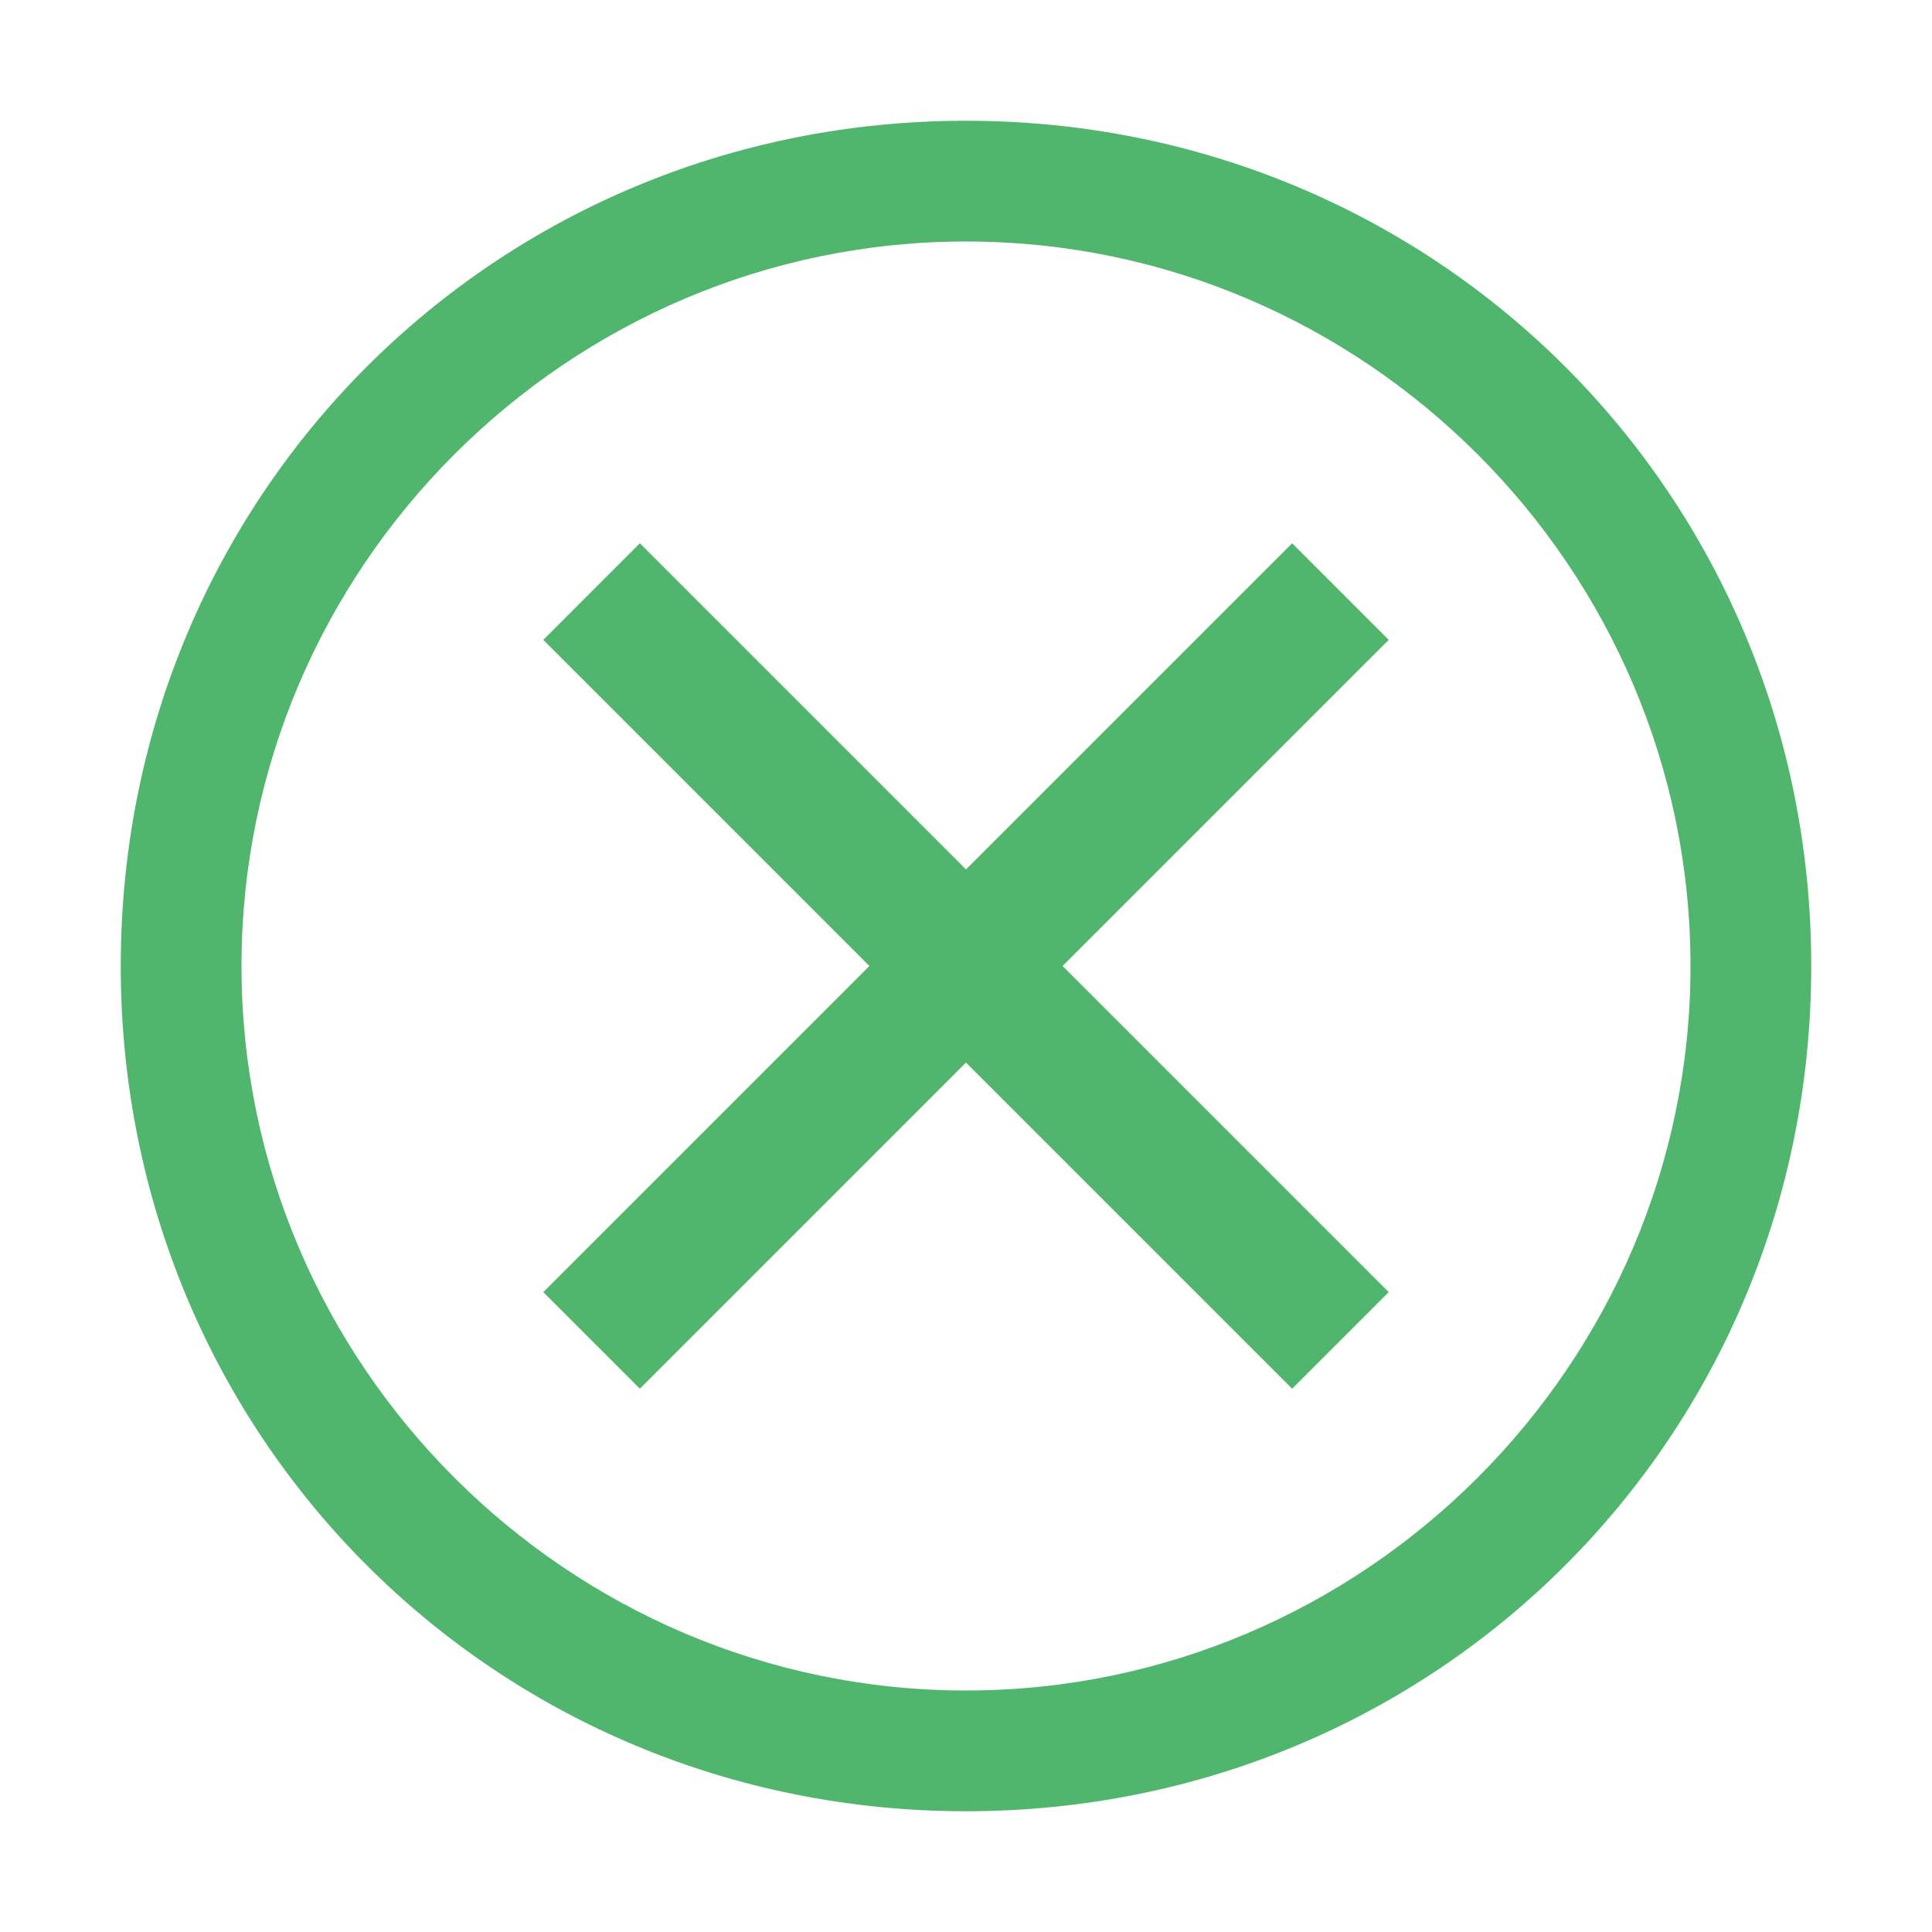 <svg width="10" height="10" viewBox="0 0 10 10" fill="none" xmlns="http://www.w3.org/2000/svg">
<g clip-path="url(#clip0_1769_219)">
<path d="M5 0.625C2.562 0.625 0.625 2.562 0.625 5C0.625 7.438 2.562 9.375 5 9.375C7.438 9.375 9.375 7.438 9.375 5C9.375 2.562 7.438 0.625 5 0.625ZM5 8.75C2.938 8.75 1.25 7.062 1.25 5C1.25 2.938 2.938 1.25 5 1.25C7.062 1.25 8.75 2.938 8.75 5C8.75 7.062 7.062 8.75 5 8.75Z" fill="#51B66D"/>
<path d="M6.688 7.188L5 5.5L3.312 7.188L2.812 6.688L4.5 5L2.812 3.312L3.312 2.812L5 4.5L6.688 2.812L7.188 3.312L5.5 5L7.188 6.688L6.688 7.188Z" fill="#51B66D"/>
</g>
<defs>
<clipPath id="clip0_1769_219">
<rect width="10" height="10" fill="white"/>
</clipPath>
</defs>
</svg>

